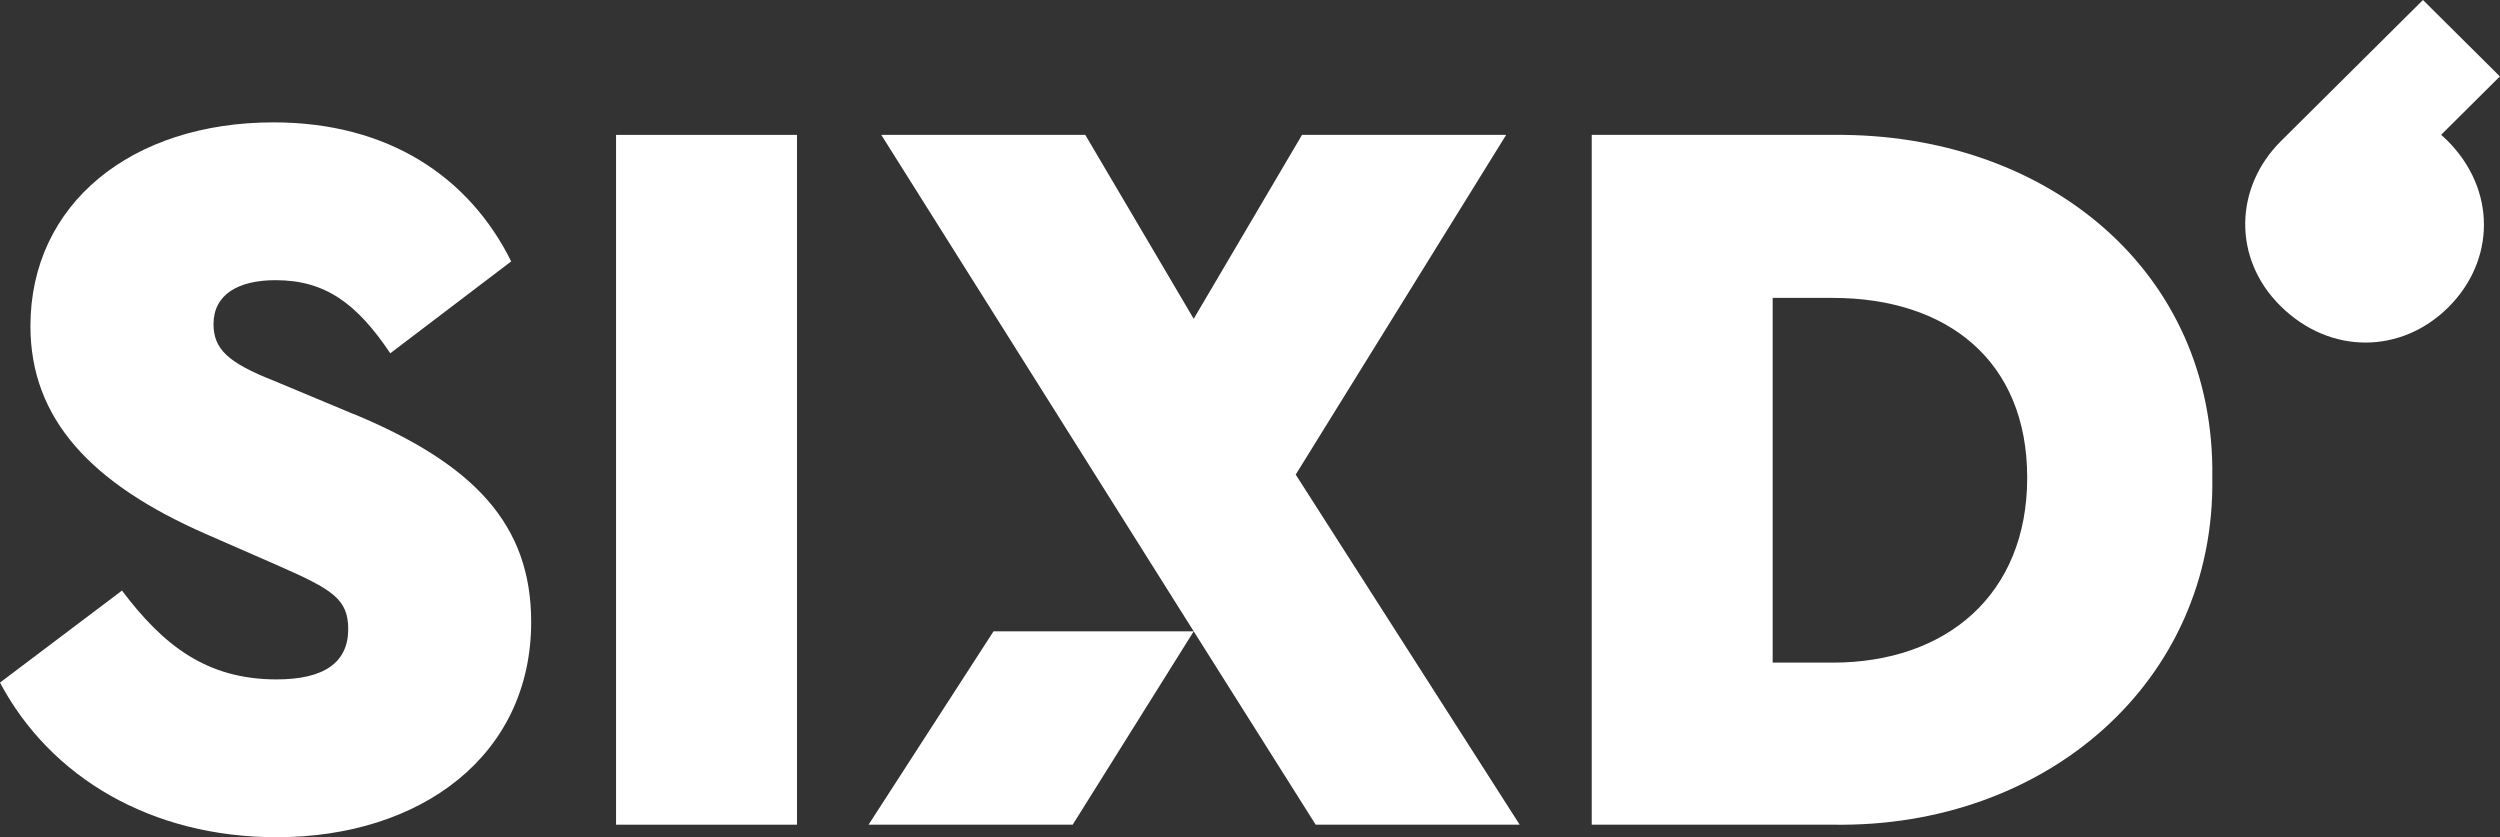 <svg width="215" height="72" viewBox="0 0 215 72" fill="none" xmlns="http://www.w3.org/2000/svg">
<rect x="0" y="0" width="215" height="72" fill="#333333" stroke="none"/>
<path d="M30.396 35.604L23.515 32.729C19.63 31.195 18.362 30.027 18.362 27.874C18.362 25.354 20.448 24.095 23.699 24.095C27.952 24.095 30.672 26.076 33.565 30.383L43.963 22.48C40.344 15.196 33.381 10.524 23.515 10.524C11.308 10.524 2.617 17.533 2.617 28.046C2.617 36.041 7.862 41.617 17.728 45.934L23.883 48.626C28.586 50.699 29.946 51.501 29.946 54.112C29.946 56.986 27.86 58.429 23.791 58.429C17.728 58.429 14.017 55.463 10.49 50.79L0 58.703C4.345 66.88 13.025 72 23.791 72C36.183 72 45.681 64.991 45.681 53.482C45.681 45.122 40.794 39.911 30.396 35.594V35.604Z" fill="white"/>
<path d="M68.541 11.601H52.981V70.923H68.541V11.601Z" fill="white"/>
<path d="M157.695 11.601H136.889V70.923H157.695C175.965 71.198 190.534 58.612 190.258 41.079C190.534 23.282 175.965 11.418 157.695 11.601V11.601ZM157.603 56.986H152.45V25.619H157.603C167.458 25.619 174.339 31.012 174.339 41.079C174.339 51.146 167.377 56.986 157.603 56.986V56.986Z" fill="white"/>
<path d="M209.929 11.601L214.99 6.572L208.375 0L196.167 12.129C192.139 16.131 192.006 22.236 196.106 26.299C200.39 30.555 206.535 30.433 210.563 26.421C214.591 22.409 214.724 16.314 210.44 12.058C210.277 11.895 210.103 11.743 209.929 11.59V11.601Z" fill="white"/>
<path d="M129.528 11.601H111.973L102.659 27.416L93.335 11.601H75.79L102.659 54.295H85.442L74.696 70.923H92.251L102.659 54.295L113.149 70.923H130.693L111.431 40.815L129.528 11.601Z" fill="white"/>
</svg>
